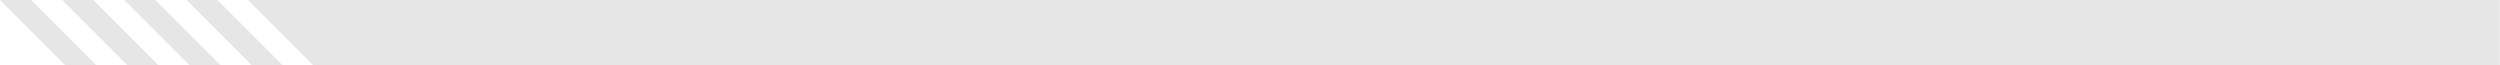 <svg xmlns="http://www.w3.org/2000/svg" width="1613" height="42" viewBox="0 0 1613 42">
    <path fill="#E6E6E6" fill-rule="evenodd" d="M160 0l42 42h1410.82V0H160zm-39.737 0l42 42h20.044L140.306 0h-20.043zM80.175 0l42.001 42h20.043L100.218 0H80.175zM40.088 0l41.999 42h20.044l-42-42H40.088zM0 0l42 42h20.043l-42-42H0z"/>
</svg>
